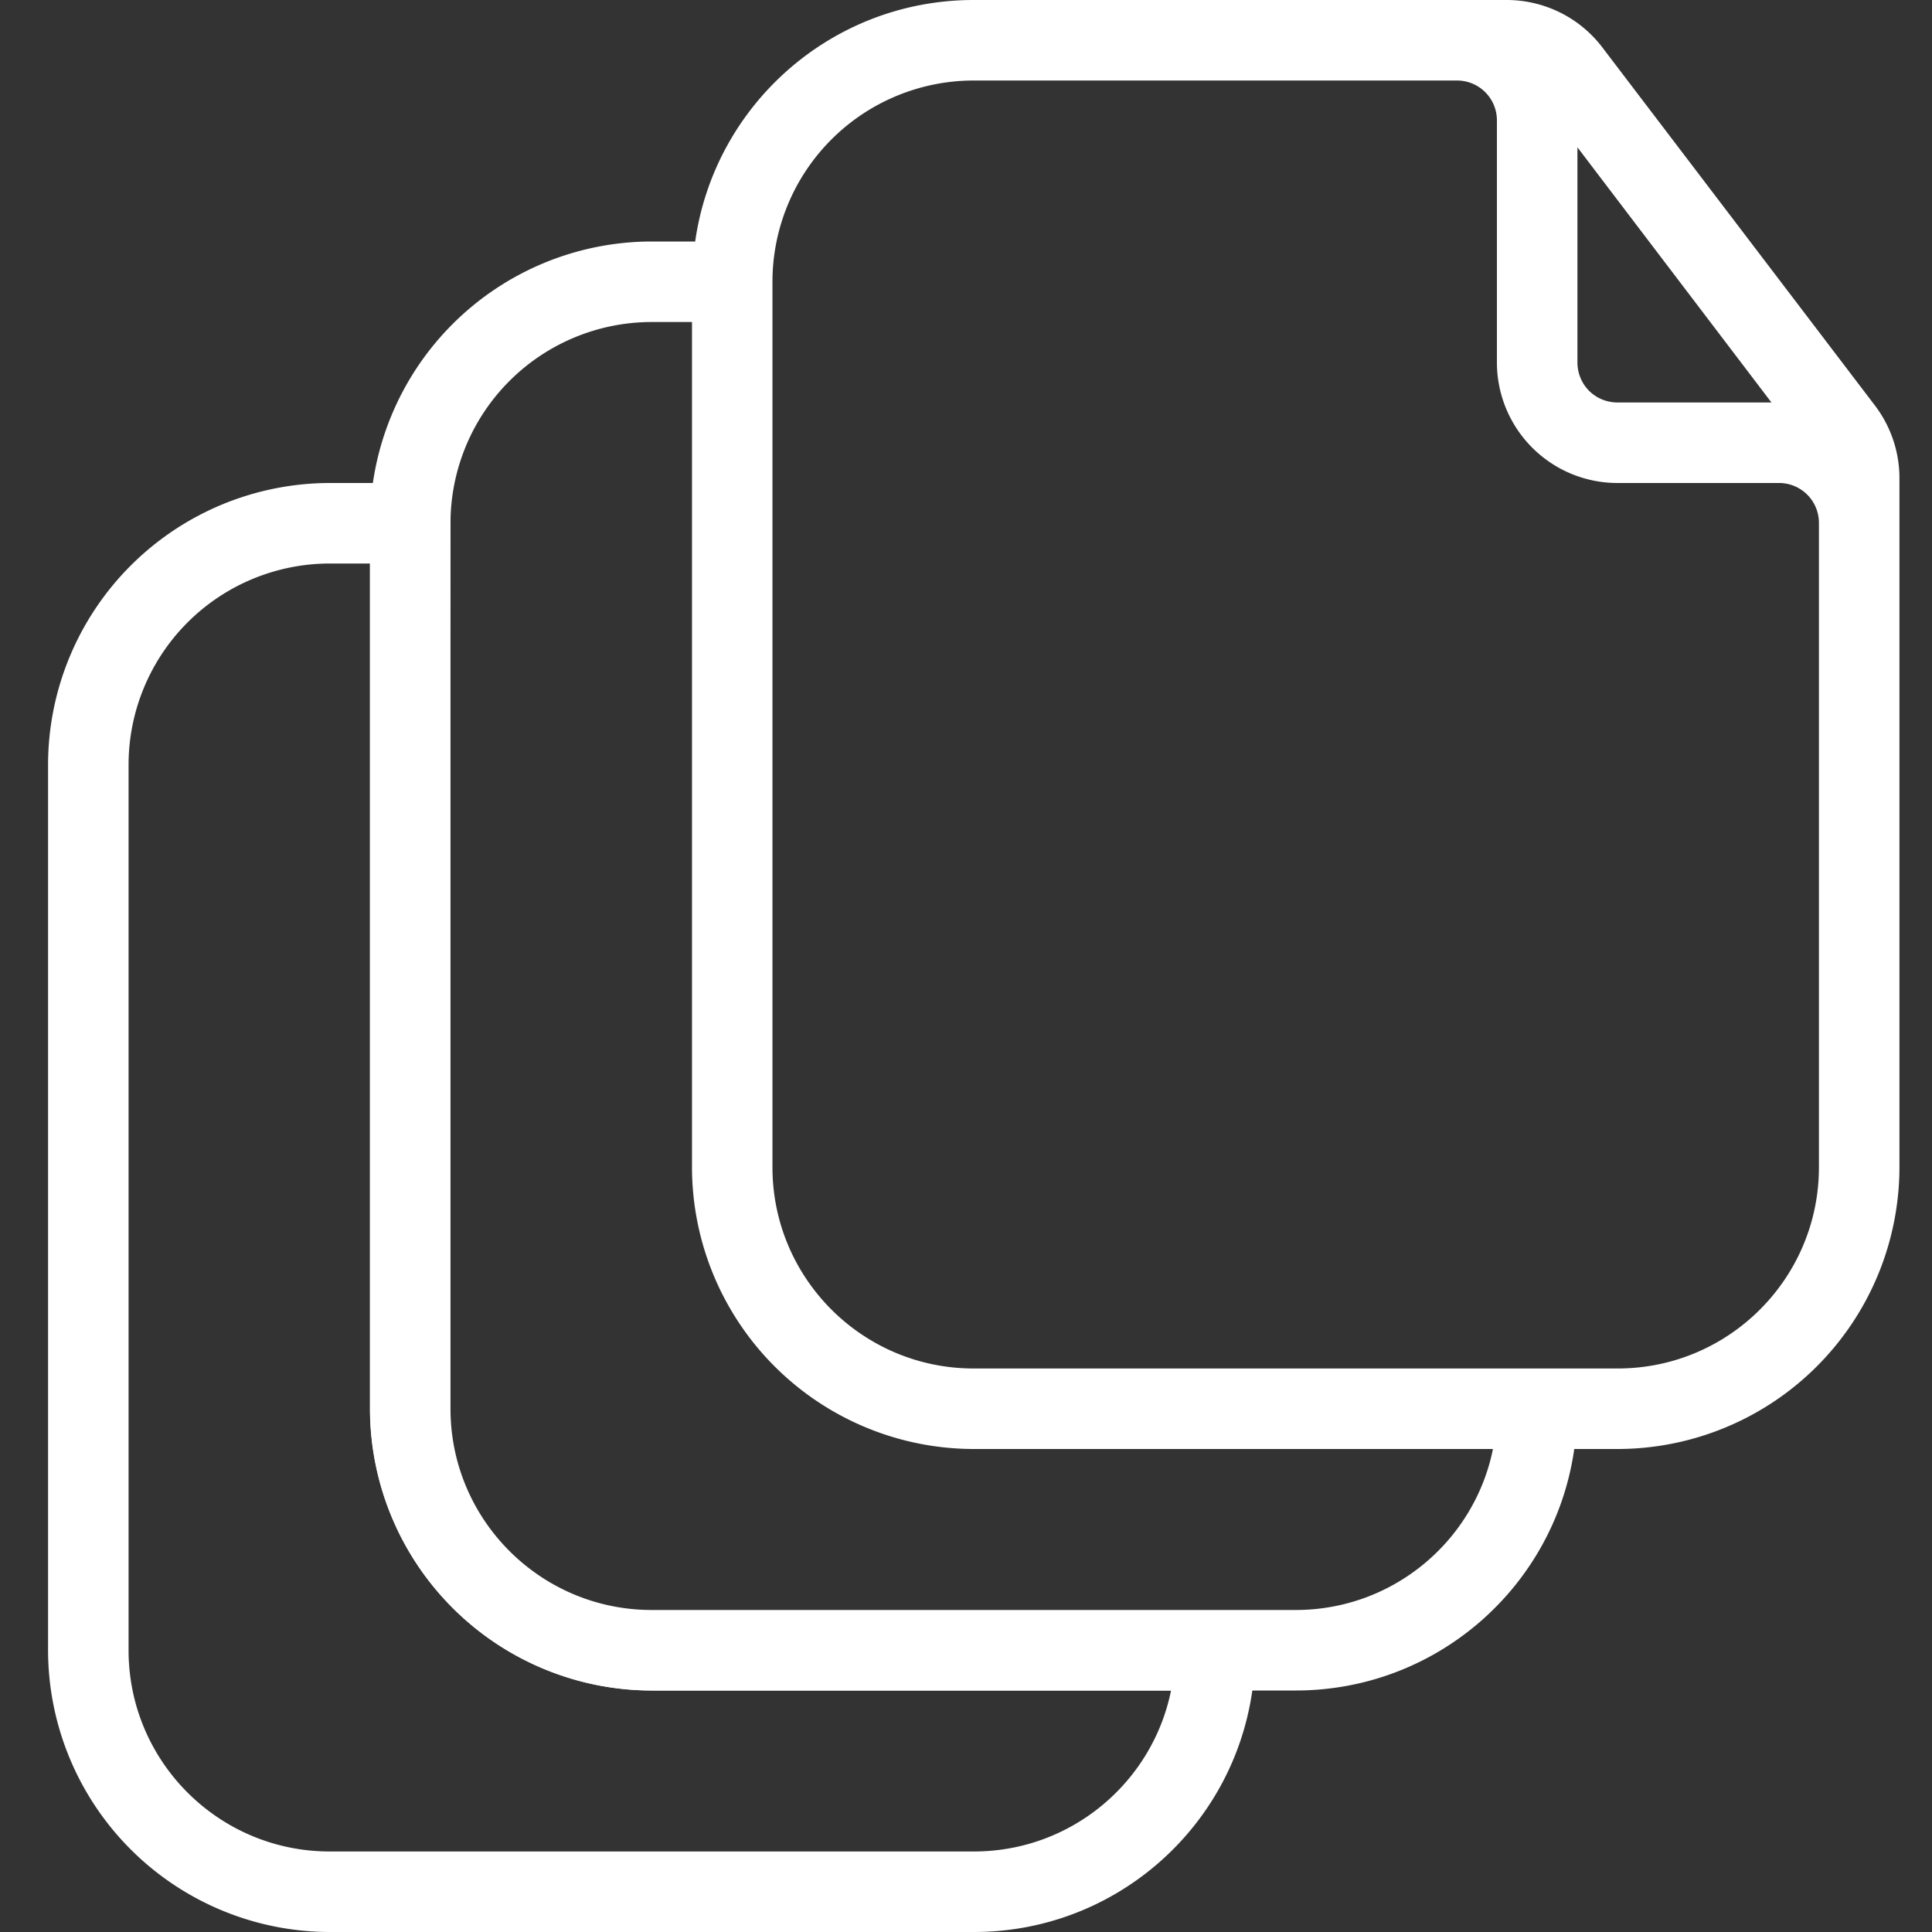 <svg width="40" height="40" fill="none" xmlns="http://www.w3.org/2000/svg"><rect width="100%" height="100%" fill="#333333" stroke="none"/><path d="M32.593 30c-.4 2.833-2.834 5-5.767 5H13.492a5.84 5.84 0 0 1-5.833-5.833V10.833A5.84 5.84 0 0 1 13.492 5h.901c.4-2.833 2.833-5 5.766-5h11.034c.783 0 1.516.367 1.983.983l5.633 7.4c.334.434.517.967.517 1.517v14.267A5.84 5.84 0 0 1 33.492 30h-.9Zm-1.684 0H20.16a5.84 5.84 0 0 1-5.833-5.833v-17.5h-.834a4.168 4.168 0 0 0-4.166 4.166v18.334c0 2.3 1.867 4.166 4.166 4.166h13.334c2.017 0 3.7-1.433 4.083-3.333Zm-.75-28.333h-10a4.168 4.168 0 0 0-4.166 4.166v18.334c0 2.3 1.866 4.166 4.166 4.166h13.334c2.3 0 4.166-1.866 4.166-4.166V10.833a.825.825 0 0 0-.833-.833h-3.334a2.497 2.497 0 0 1-2.5-2.5v-5a.825.825 0 0 0-.833-.833Zm2.5 1.383V7.5c0 .467.367.833.834.833h3.183L32.659 3.05Z" fill="#fff"/><path d="M25.928 35c-.4 2.833-2.833 5-5.766 5H6.828a5.84 5.84 0 0 1-5.833-5.833V15.833A5.84 5.84 0 0 1 6.828 10h.9l1.6.15-.083 15.633-.067 5.567 1.767 2.2 15.2.55-.216.9Zm-1.683 0h-10.75a5.84 5.84 0 0 1-5.833-5.833v-17.5h-.834a4.168 4.168 0 0 0-4.166 4.166v18.334c0 2.3 1.866 4.166 4.166 4.166h13.334c2.017 0 3.7-1.433 4.083-3.333Z" fill="#fff"/></svg>